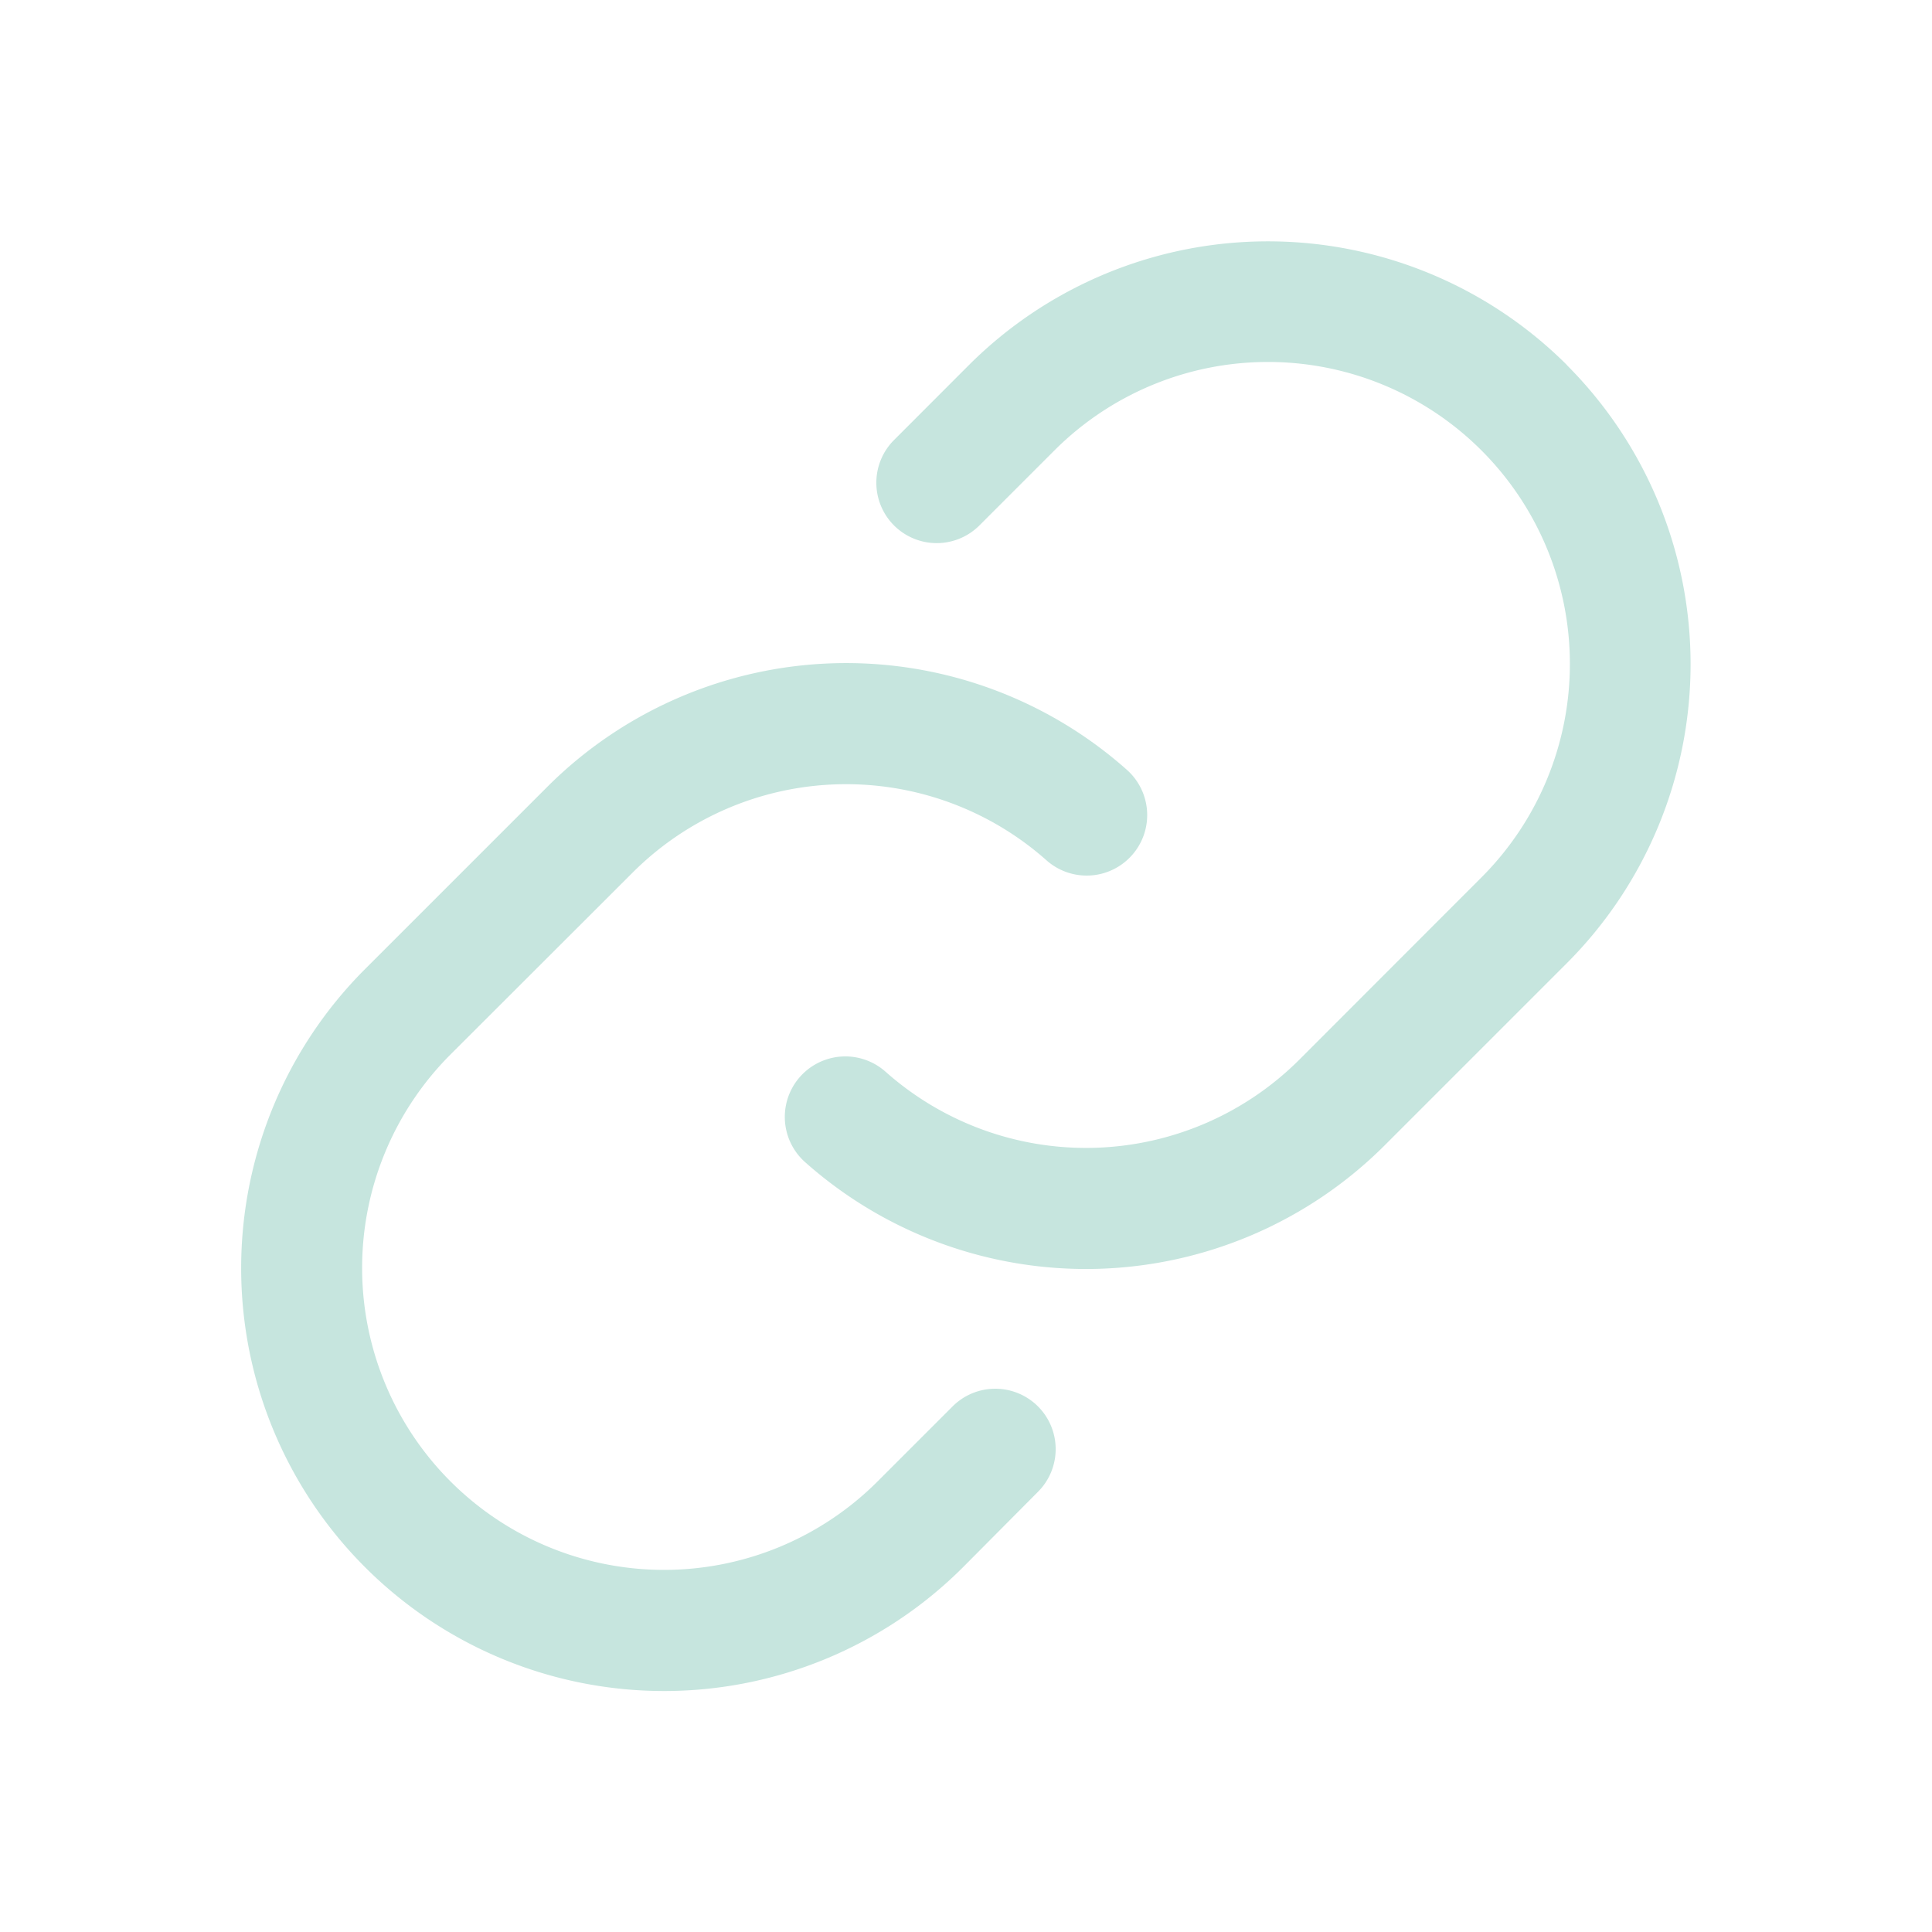 <svg xmlns="http://www.w3.org/2000/svg" width="44" height="44" fill="#c6e5de" viewBox="0 0 256 256"><path d="M137.54,186.36a8,8,0,0,1,0,11.31l-9.94,10A56,56,0,0,1,48.38,128.4L72.5,104.28A56,56,0,0,1,149.31,102a8,8,0,1,1-10.64,12,40,40,0,0,0-54.85,1.63L59.7,139.72a40,40,0,0,0,56.58,56.58l9.94-9.94A8,8,0,0,1,137.54,186.36Zm70.08-138a56.08,56.08,0,0,0-79.22,0l-9.94,9.95a8,8,0,0,0,11.32,11.31l9.94-9.94a40,40,0,0,1,56.58,56.58L172.18,140.4A40,40,0,0,1,117.33,142,8,8,0,1,0,106.69,154a56,56,0,0,0,76.81-2.26l24.12-24.12A56.08,56.08,0,0,0,207.62,48.38Z"></path></svg>